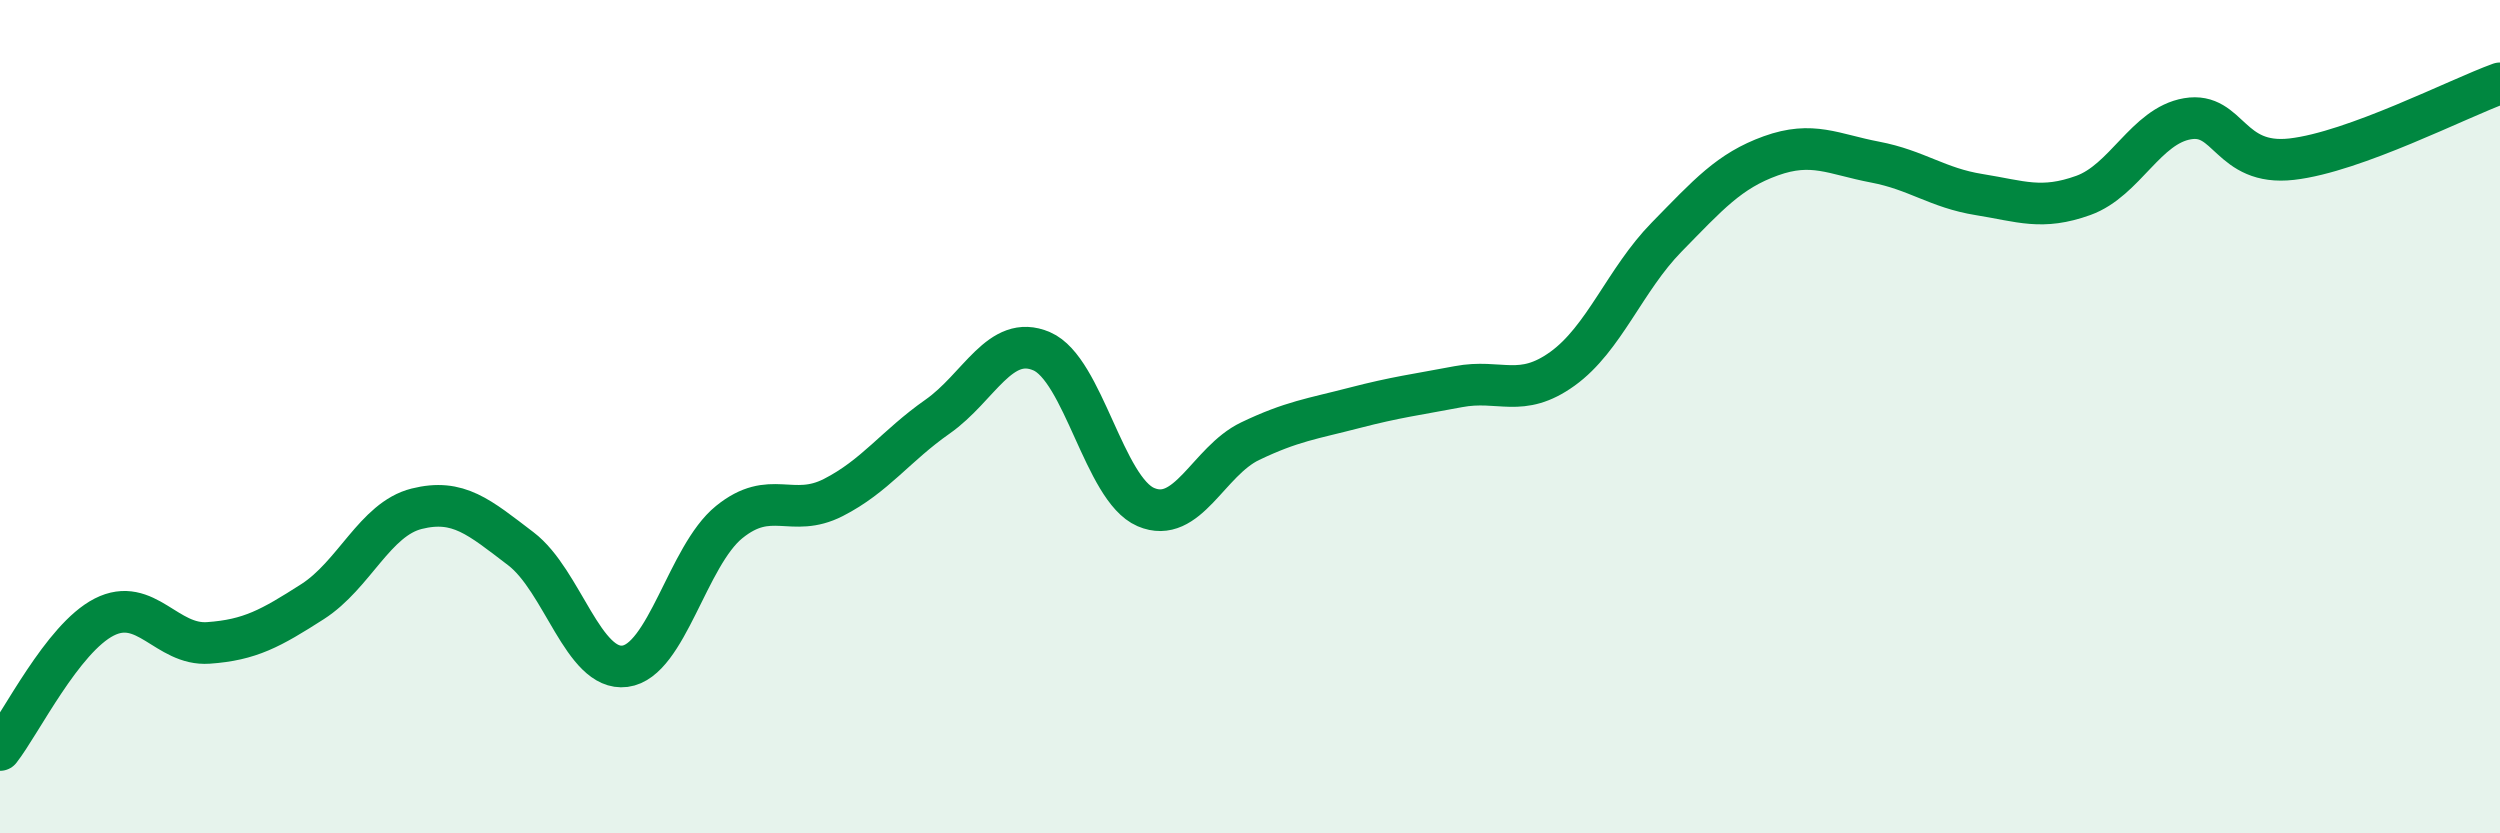 
    <svg width="60" height="20" viewBox="0 0 60 20" xmlns="http://www.w3.org/2000/svg">
      <path
        d="M 0,18 C 0.5,17.36 1.5,15.32 2.5,14.81 C 3.5,14.3 4,15.5 5,15.43 C 6,15.36 6.5,15.08 7.5,14.44 C 8.5,13.8 9,12.46 10,12.21 C 11,11.96 11.5,12.41 12.5,13.17 C 13.5,13.93 14,16.12 15,15.99 C 16,15.86 16.5,13.34 17.5,12.53 C 18.5,11.72 19,12.45 20,11.94 C 21,11.43 21.5,10.7 22.5,10 C 23.5,9.3 24,8 25,8.43 C 26,8.86 26.5,11.74 27.5,12.17 C 28.5,12.6 29,11.07 30,10.59 C 31,10.11 31.5,10.05 32.5,9.79 C 33.5,9.53 34,9.47 35,9.28 C 36,9.09 36.5,9.57 37.5,8.85 C 38.5,8.13 39,6.71 40,5.69 C 41,4.67 41.5,4.1 42.5,3.74 C 43.5,3.38 44,3.7 45,3.89 C 46,4.08 46.5,4.51 47.5,4.67 C 48.5,4.83 49,5.05 50,4.69 C 51,4.33 51.5,3.02 52.5,2.85 C 53.5,2.68 53.5,3.99 55,3.82 C 56.5,3.65 59,2.36 60,2L60 20L0 20Z"
        fill="#008740"
        opacity="0.1"
        stroke-linecap="round"
        stroke-linejoin="round"
      />
      <path
        d="M 0,18 C 0.5,17.36 1.5,15.32 2.5,14.81 C 3.5,14.3 4,15.5 5,15.43 C 6,15.36 6.5,15.08 7.5,14.44 C 8.5,13.8 9,12.46 10,12.21 C 11,11.96 11.5,12.41 12.5,13.17 C 13.5,13.93 14,16.12 15,15.99 C 16,15.86 16.5,13.34 17.5,12.53 C 18.5,11.72 19,12.45 20,11.94 C 21,11.43 21.5,10.7 22.5,10 C 23.5,9.3 24,8 25,8.43 C 26,8.86 26.5,11.74 27.5,12.17 C 28.5,12.6 29,11.07 30,10.59 C 31,10.11 31.5,10.05 32.5,9.79 C 33.5,9.53 34,9.47 35,9.28 C 36,9.09 36.5,9.57 37.5,8.85 C 38.5,8.13 39,6.71 40,5.69 C 41,4.67 41.5,4.1 42.5,3.74 C 43.5,3.38 44,3.7 45,3.89 C 46,4.08 46.5,4.51 47.5,4.67 C 48.5,4.83 49,5.05 50,4.69 C 51,4.33 51.5,3.02 52.5,2.85 C 53.5,2.68 53.5,3.99 55,3.82 C 56.5,3.65 59,2.36 60,2"
        stroke="#008740"
        stroke-width="1"
        fill="none"
        stroke-linecap="round"
        stroke-linejoin="round"
      />
    </svg>
  